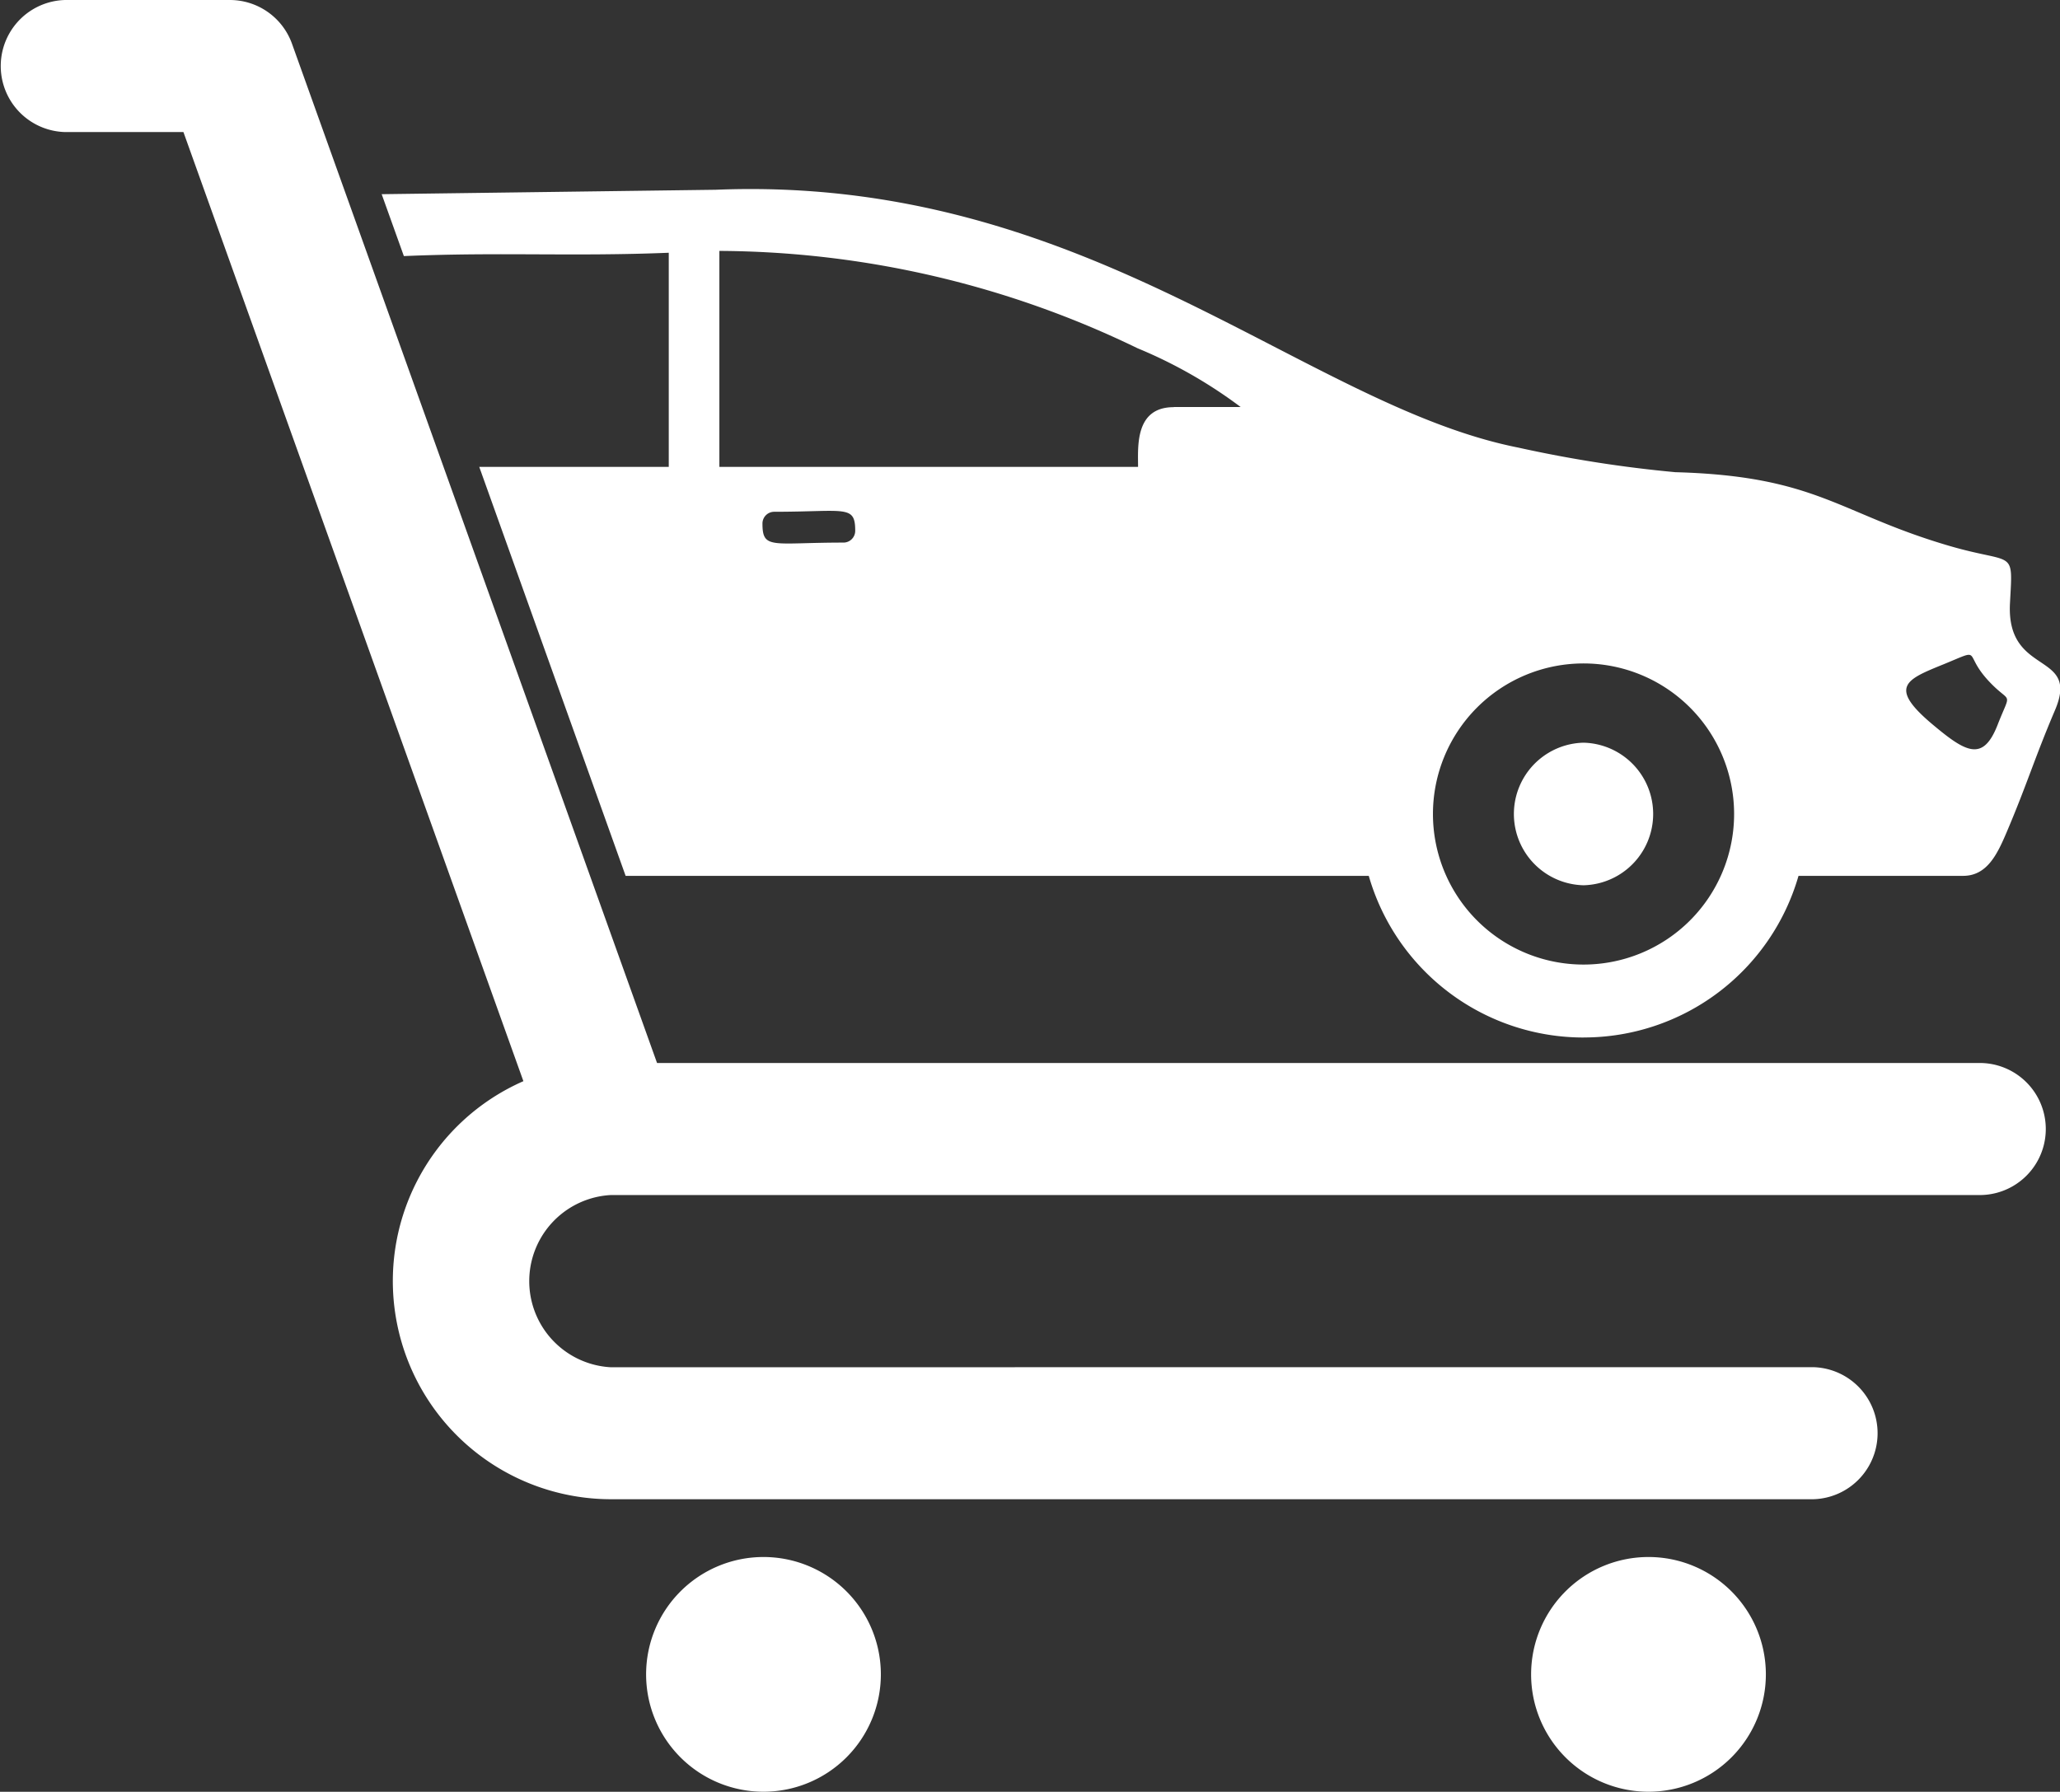 <svg xmlns="http://www.w3.org/2000/svg" xmlns:xlink="http://www.w3.org/1999/xlink" id="icone-panier-auto" width="52.547" height="45.71" viewBox="0 0 52.547 45.71"><rect x="0" y="0" width="52.547" height="45.71" fill="#333333" stroke="none"/><defs><clipPath id="clip-path"><rect id="Rectangle_257" data-name="Rectangle 257" width="52.547" height="45.71" fill="#fff"></rect></clipPath></defs><g id="Groupe_821" data-name="Groupe 821" clip-path="url(#clip-path)"><path id="Trac&#xE9;_829" data-name="Trac&#xE9; 829" d="M42.05,39.721a2.994,2.994,0,1,1-2.994,2.994,2.994,2.994,0,0,1,2.994-2.994m4.2-4.843a1.685,1.685,0,0,1,0,3.369H15.576a5.567,5.567,0,0,1-2.225-10.665L4.679,3.369H1.663A1.685,1.685,0,0,1,1.663,0h4.2A1.684,1.684,0,0,1,7.449,1.118l9.311,26H50.5a1.684,1.684,0,0,1,0,3.369H15.576a2.2,2.2,0,0,0,0,4.393ZM19.475,39.721a2.994,2.994,0,1,1-2.994,2.994,2.994,2.994,0,0,1,2.994-2.994" transform="translate(0)" fill="#fff" fill-rule="evenodd"></path><path id="Trac&#xE9;_830" data-name="Trac&#xE9; 830" d="M67.834,30.524a3.841,3.841,0,1,1-3.841,3.841,3.841,3.841,0,0,1,3.841-3.841m0,5.659a1.819,1.819,0,0,0,0-3.637,1.819,1.819,0,0,0,0,3.637m-10.452-12.2h1.707a12.034,12.034,0,0,0-2.632-1.5A24.679,24.679,0,0,0,45.791,20V25.51h10.68c0-.506-.088-1.524.91-1.524M47.19,26.655c1.819,0,2.066-.186,2.066.486a.3.3,0,0,1-.3.3c-1.819,0-2.066.186-2.066-.486a.3.3,0,0,1,.3-.3M77,30.553c-.931.38-1.409.566-.262,1.528.85.713,1.286.963,1.659.008.356-.91.346-.5-.225-1.113-.684-.732-.116-.854-1.171-.423m-9.165,9.514a5.7,5.7,0,0,1-5.48-4.123H43.4L39.666,25.51H44.5V20.047c-2.458.1-4.286-.021-6.757.085l-.566-1.579,8.521-.113c9.475-.385,14.978,5.491,20.478,6.579a32.24,32.24,0,0,0,4,.626c3.627.1,4.152,1.049,6.986,1.879,1.677.491,1.625.046,1.55,1.465-.1,1.887,1.8,1.206,1.147,2.731-.527,1.239-.707,1.876-1.234,3.115-.238.56-.5,1.108-1.107,1.108h-4.2a5.7,5.7,0,0,1-5.48,4.123" transform="translate(-27.441 -13.599)" fill="#fff" fill-rule="evenodd"></path></g></svg>